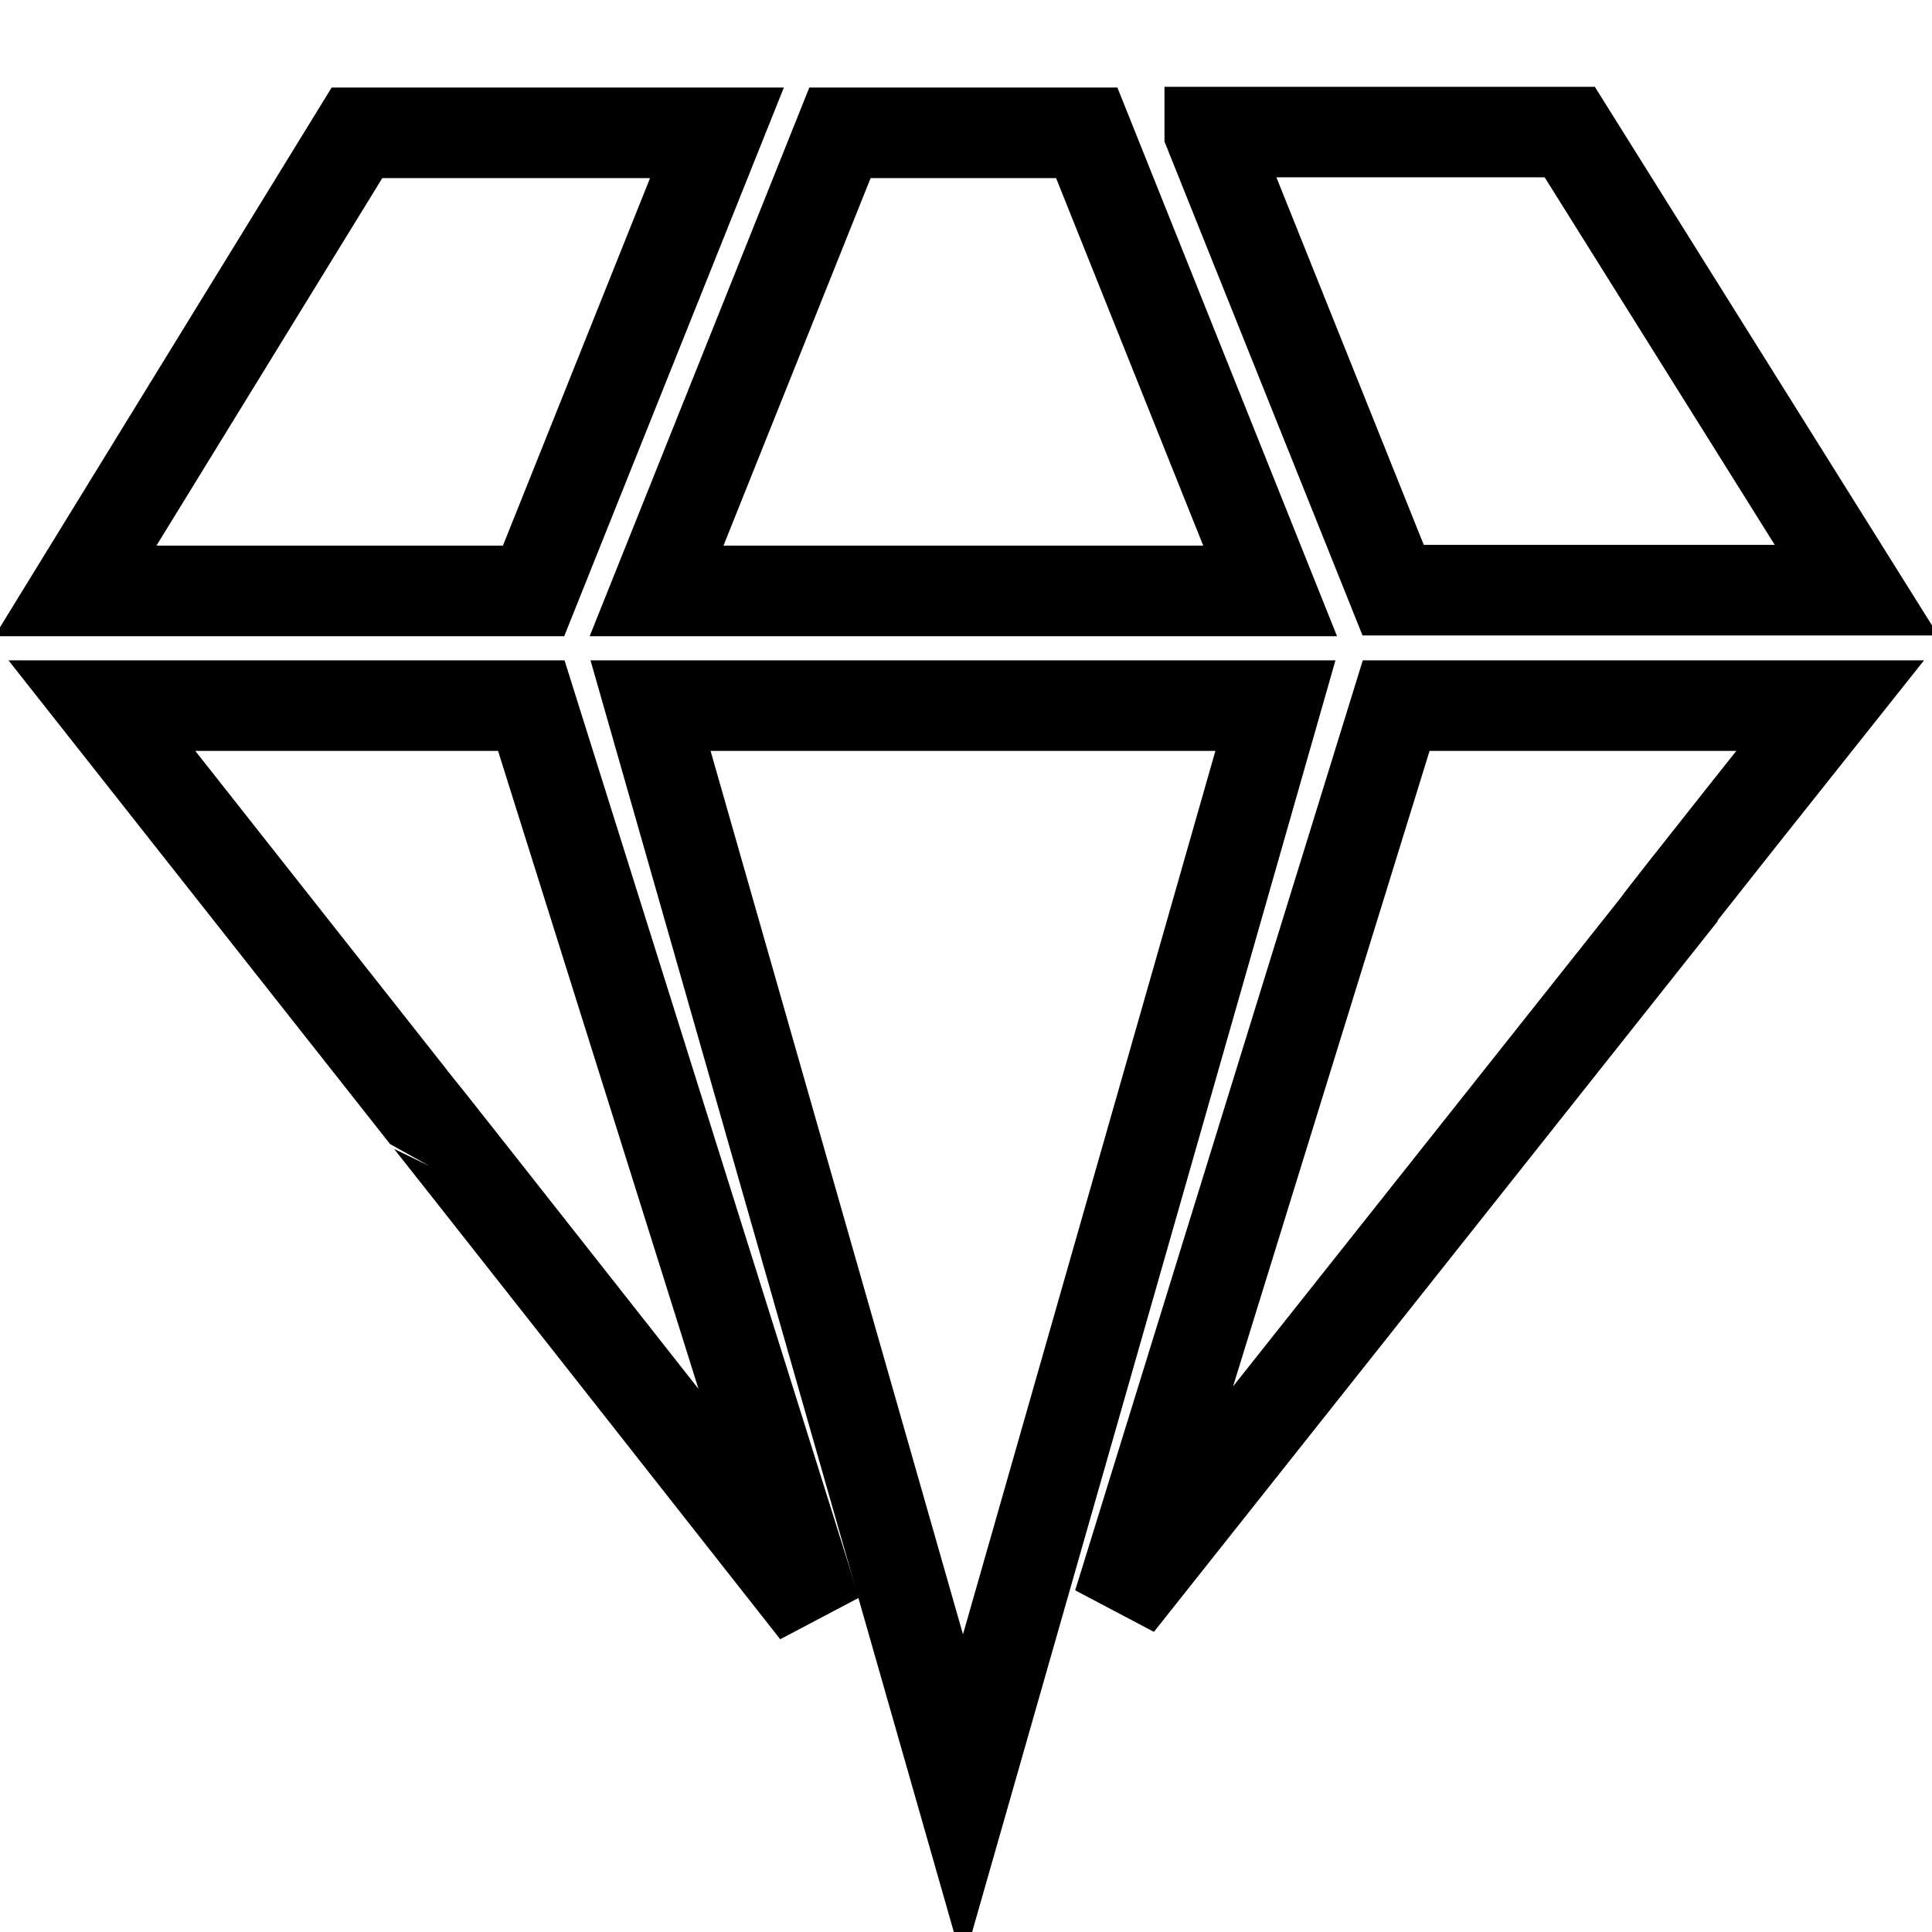 <?xml version="1.0" encoding="utf-8"?>
<!-- Svg Vector Icons : http://www.onlinewebfonts.com/icon -->
<!DOCTYPE svg PUBLIC "-//W3C//DTD SVG 1.1//EN" "http://www.w3.org/Graphics/SVG/1.1/DTD/svg11.dtd">
<svg version="1.1" xmlns="http://www.w3.org/2000/svg" xmlns:xlink="http://www.w3.org/1999/xlink" x="0px" y="0px" viewBox="0 0 256 256" enable-background="new 0 0 256 256" xml:space="preserve">
<g> <path stroke-width="12" fill-opacity="0" stroke="#000000"  d="M86.2,93.5l41.4,144.9l41.4-144.9H86.2z"/> <path stroke-width="12" fill-opacity="0" stroke="#000000"  d="M95,17.6H47.3L10,78.3h60.7L95,17.6z"/> <path stroke-width="12" fill-opacity="0" stroke="#000000"  d="M168.3,78.3L144,17.6h-32.7L87,78.3L168.3,78.3z"/> <path stroke-width="12" fill-opacity="0" stroke="#000000"  d="M13.5,93.5l41.1,52.1c0.1,0,53.5,67.9,53.5,67.9l-37.7-120H13.5L13.5,93.5z"/> <path stroke-width="12" fill-opacity="0" stroke="#000000"  d="M160.3,17.6l24.3,60.6l61.4,0l-38-60.7H160.3z"/> <path stroke-width="12" fill-opacity="0" stroke="#000000"  d="M148.2,212.5l71.4-90c-0.1-0.1,22.9-29,22.9-29H185L148.2,212.5L148.2,212.5z"/></g>
</svg>